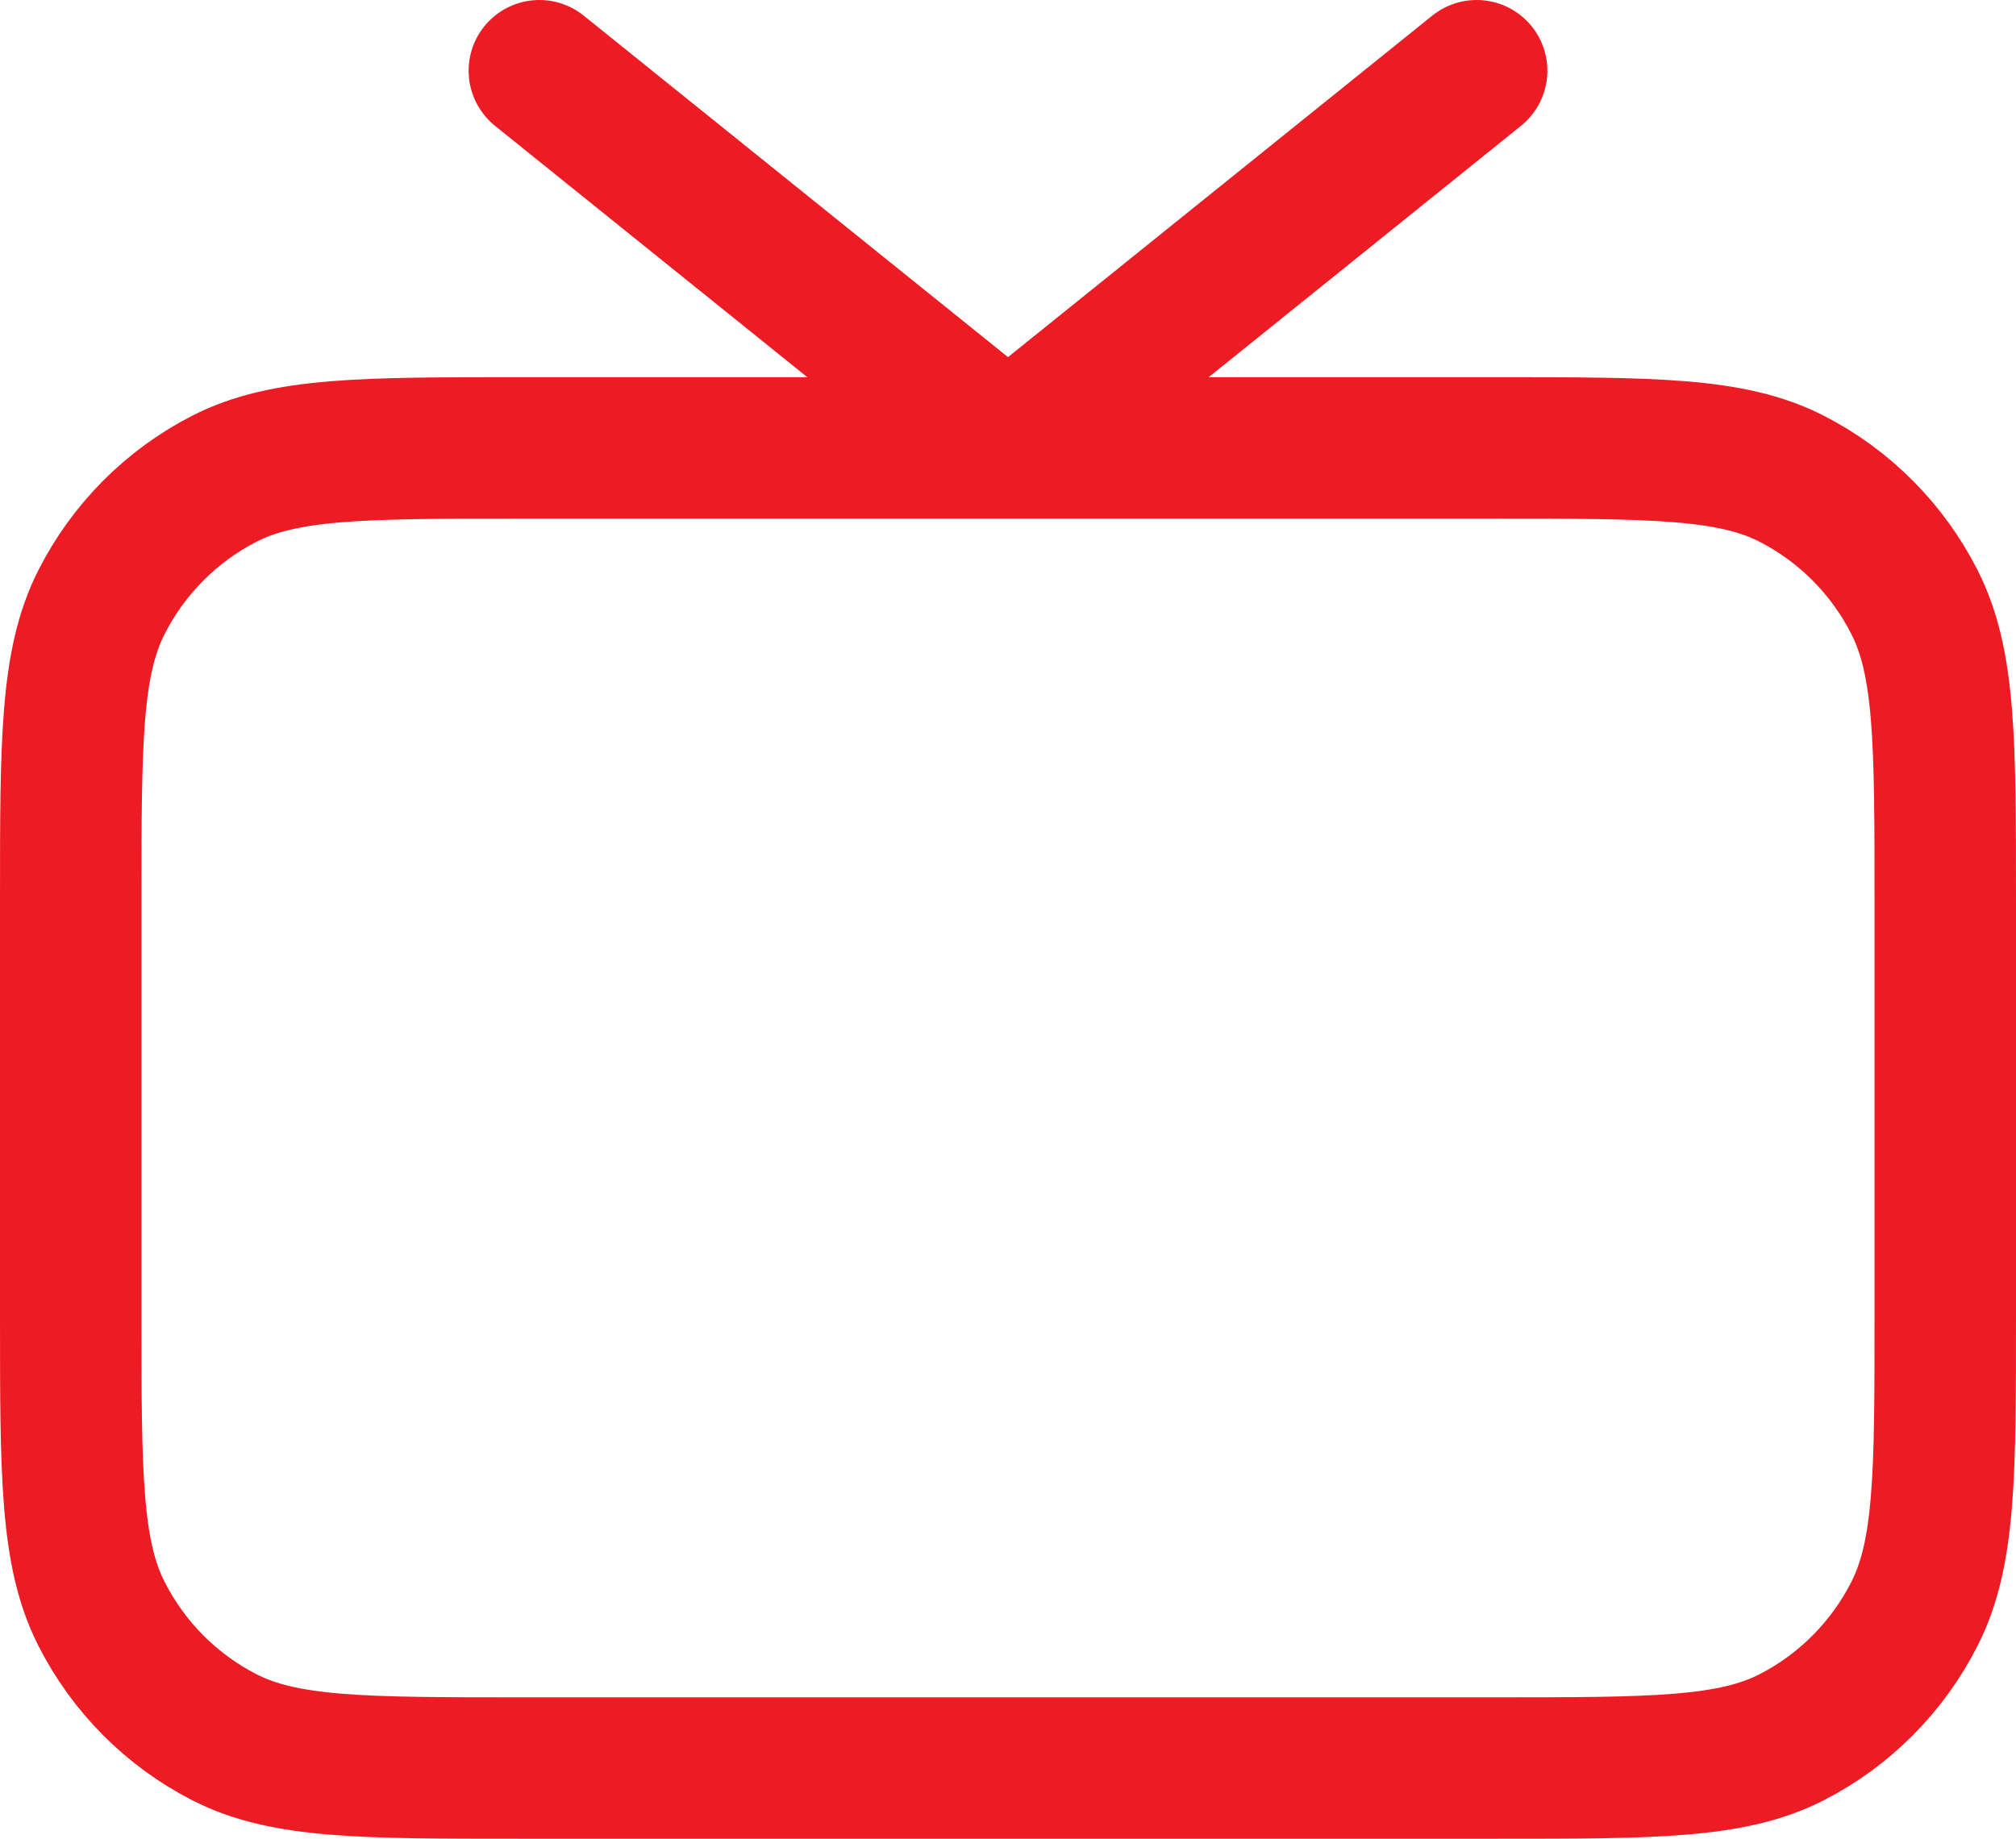 <svg width="57" height="52" viewBox="0 0 57 52" fill="none" xmlns="http://www.w3.org/2000/svg">
<path d="M41.75 2L28.5 12.667L15.25 2M14.72 50H42.28C46.733 50 48.959 50 50.659 49.128C52.155 48.361 53.371 47.137 54.133 45.632C55 43.92 55 41.681 55 37.2V25.467C55 20.986 55 18.746 54.133 17.035C53.371 15.529 52.155 14.306 50.659 13.539C48.959 12.667 46.733 12.667 42.28 12.667H14.72C10.268 12.667 8.041 12.667 6.341 13.539C4.845 14.306 3.629 15.529 2.866 17.035C2 18.746 2 20.986 2 25.467V37.2C2 41.681 2 43.92 2.866 45.632C3.629 47.137 4.845 48.361 6.341 49.128C8.041 50 10.268 50 14.72 50Z" stroke="#ED1C24" stroke-width="4" stroke-linecap="round" stroke-linejoin="round"/>
</svg>
